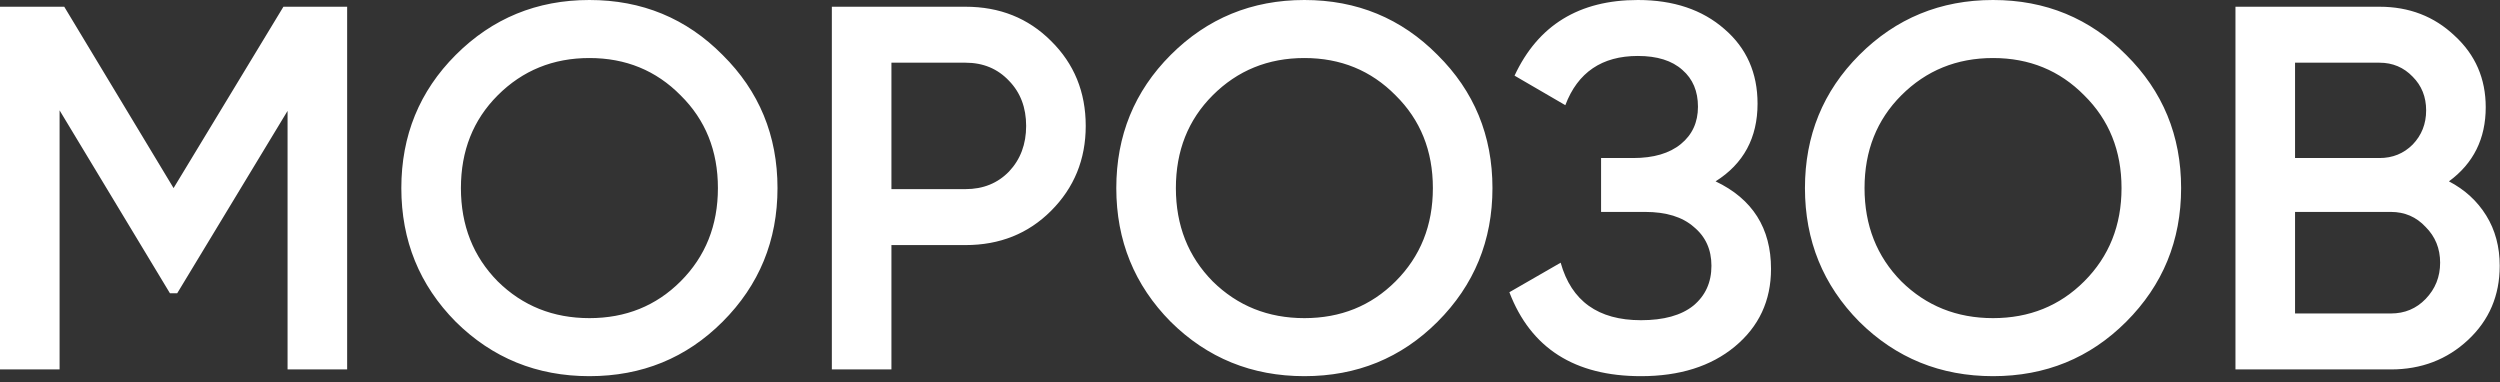 <svg width="386" height="59" viewBox="0 0 386 59" fill="none" xmlns="http://www.w3.org/2000/svg">
<rect x="0" y="0" width="386" height="59" fill="#333333" stroke="none"/>
<path d="M53.6 1.04V57.04H44.4V17.12L27.36 45.28H26.24L9.2 17.04V57.04H-9.76324e-05V1.04H9.92L26.8 29.04L43.76 1.04H53.6ZM111.566 49.68C105.966 55.28 99.112 58.08 91.005 58.08C82.899 58.08 76.019 55.28 70.365 49.68C64.766 44.027 61.965 37.147 61.965 29.04C61.965 20.933 64.766 14.08 70.365 8.48C76.019 2.827 82.899 3.43323e-05 91.005 3.43323e-05C99.112 3.43323e-05 105.966 2.827 111.566 8.48C117.219 14.08 120.046 20.933 120.046 29.04C120.046 37.147 117.219 44.027 111.566 49.68ZM76.846 43.44C80.686 47.227 85.406 49.12 91.005 49.12C96.606 49.12 101.299 47.227 105.086 43.44C108.926 39.6 110.846 34.8 110.846 29.04C110.846 23.28 108.926 18.507 105.086 14.72C101.299 10.88 96.606 8.96 91.005 8.96C85.406 8.96 80.686 10.88 76.846 14.72C73.059 18.507 71.165 23.28 71.165 29.04C71.165 34.8 73.059 39.6 76.846 43.44ZM149.077 1.04C154.357 1.04 158.757 2.8 162.277 6.32C165.851 9.84 167.637 14.213 167.637 19.44C167.637 24.613 165.851 28.987 162.277 32.56C158.757 36.08 154.357 37.84 149.077 37.84H137.637V57.04H128.437V1.04H149.077ZM149.077 29.2C151.797 29.2 154.037 28.293 155.797 26.48C157.557 24.613 158.437 22.267 158.437 19.44C158.437 16.613 157.557 14.293 155.797 12.48C154.037 10.613 151.797 9.68 149.077 9.68H137.637V29.2H149.077ZM221.956 49.68C216.356 55.28 209.503 58.08 201.396 58.08C193.289 58.08 186.409 55.28 180.756 49.68C175.156 44.027 172.356 37.147 172.356 29.04C172.356 20.933 175.156 14.08 180.756 8.48C186.409 2.827 193.289 3.43323e-05 201.396 3.43323e-05C209.503 3.43323e-05 216.356 2.827 221.956 8.48C227.609 14.08 230.436 20.933 230.436 29.04C230.436 37.147 227.609 44.027 221.956 49.68ZM187.236 43.44C191.076 47.227 195.796 49.12 201.396 49.12C206.996 49.12 211.689 47.227 215.476 43.44C219.316 39.6 221.236 34.8 221.236 29.04C221.236 23.28 219.316 18.507 215.476 14.72C211.689 10.88 206.996 8.96 201.396 8.96C195.796 8.96 191.076 10.88 187.236 14.72C183.449 18.507 181.556 23.28 181.556 29.04C181.556 34.8 183.449 39.6 187.236 43.44ZM264.886 28C270.593 30.72 273.446 35.227 273.446 41.52C273.446 46.427 271.579 50.427 267.846 53.52C264.166 56.56 259.339 58.08 253.366 58.08C243.126 58.08 236.353 53.76 233.046 45.12L240.966 40.56C242.619 46.48 246.753 49.44 253.366 49.44C256.886 49.44 259.579 48.693 261.446 47.2C263.313 45.653 264.246 43.6 264.246 41.04C264.246 38.533 263.339 36.533 261.526 35.04C259.766 33.493 257.259 32.72 254.006 32.72H247.206V24.4H252.166C255.313 24.4 257.766 23.68 259.526 22.24C261.286 20.8 262.166 18.88 262.166 16.48C262.166 14.08 261.366 12.187 259.766 10.8C258.166 9.36 255.873 8.64 252.886 8.64C247.339 8.64 243.606 11.173 241.686 16.24L233.846 11.68C237.473 3.893 243.819 3.43323e-05 252.886 3.43323e-05C258.379 3.43323e-05 262.833 1.493 266.246 4.48C269.659 7.413 271.366 11.253 271.366 16C271.366 21.28 269.206 25.28 264.886 28ZM328.284 49.68C322.684 55.28 315.831 58.08 307.724 58.08C299.618 58.08 292.738 55.28 287.084 49.68C281.484 44.027 278.684 37.147 278.684 29.04C278.684 20.933 281.484 14.08 287.084 8.48C292.738 2.827 299.618 3.43323e-05 307.724 3.43323e-05C315.831 3.43323e-05 322.684 2.827 328.284 8.48C333.938 14.08 336.764 20.933 336.764 29.04C336.764 37.147 333.938 44.027 328.284 49.68ZM293.564 43.44C297.404 47.227 302.124 49.12 307.724 49.12C313.324 49.12 318.018 47.227 321.804 43.44C325.644 39.6 327.564 34.8 327.564 29.04C327.564 23.28 325.644 18.507 321.804 14.72C318.018 10.88 313.324 8.96 307.724 8.96C302.124 8.96 297.404 10.88 293.564 14.72C289.778 18.507 287.884 23.28 287.884 29.04C287.884 34.8 289.778 39.6 293.564 43.44ZM378.116 28C380.569 29.28 382.489 31.04 383.876 33.28C385.263 35.52 385.956 38.107 385.956 41.04C385.956 45.627 384.329 49.44 381.076 52.48C377.823 55.52 373.849 57.04 369.156 57.04H345.156V1.04H367.396C371.983 1.04 375.849 2.533 378.996 5.52C382.196 8.453 383.796 12.133 383.796 16.56C383.796 21.413 381.903 25.227 378.116 28ZM367.396 9.68H354.356V24.4H367.396C369.423 24.4 371.129 23.707 372.516 22.32C373.903 20.88 374.596 19.12 374.596 17.04C374.596 14.96 373.903 13.227 372.516 11.84C371.129 10.4 369.423 9.68 367.396 9.68ZM369.156 48.4C371.289 48.4 373.076 47.653 374.516 46.16C376.009 44.613 376.756 42.747 376.756 40.56C376.756 38.373 376.009 36.533 374.516 35.04C373.076 33.493 371.289 32.72 369.156 32.72H354.356V48.4H369.156Z" fill="white"/>
</svg>
